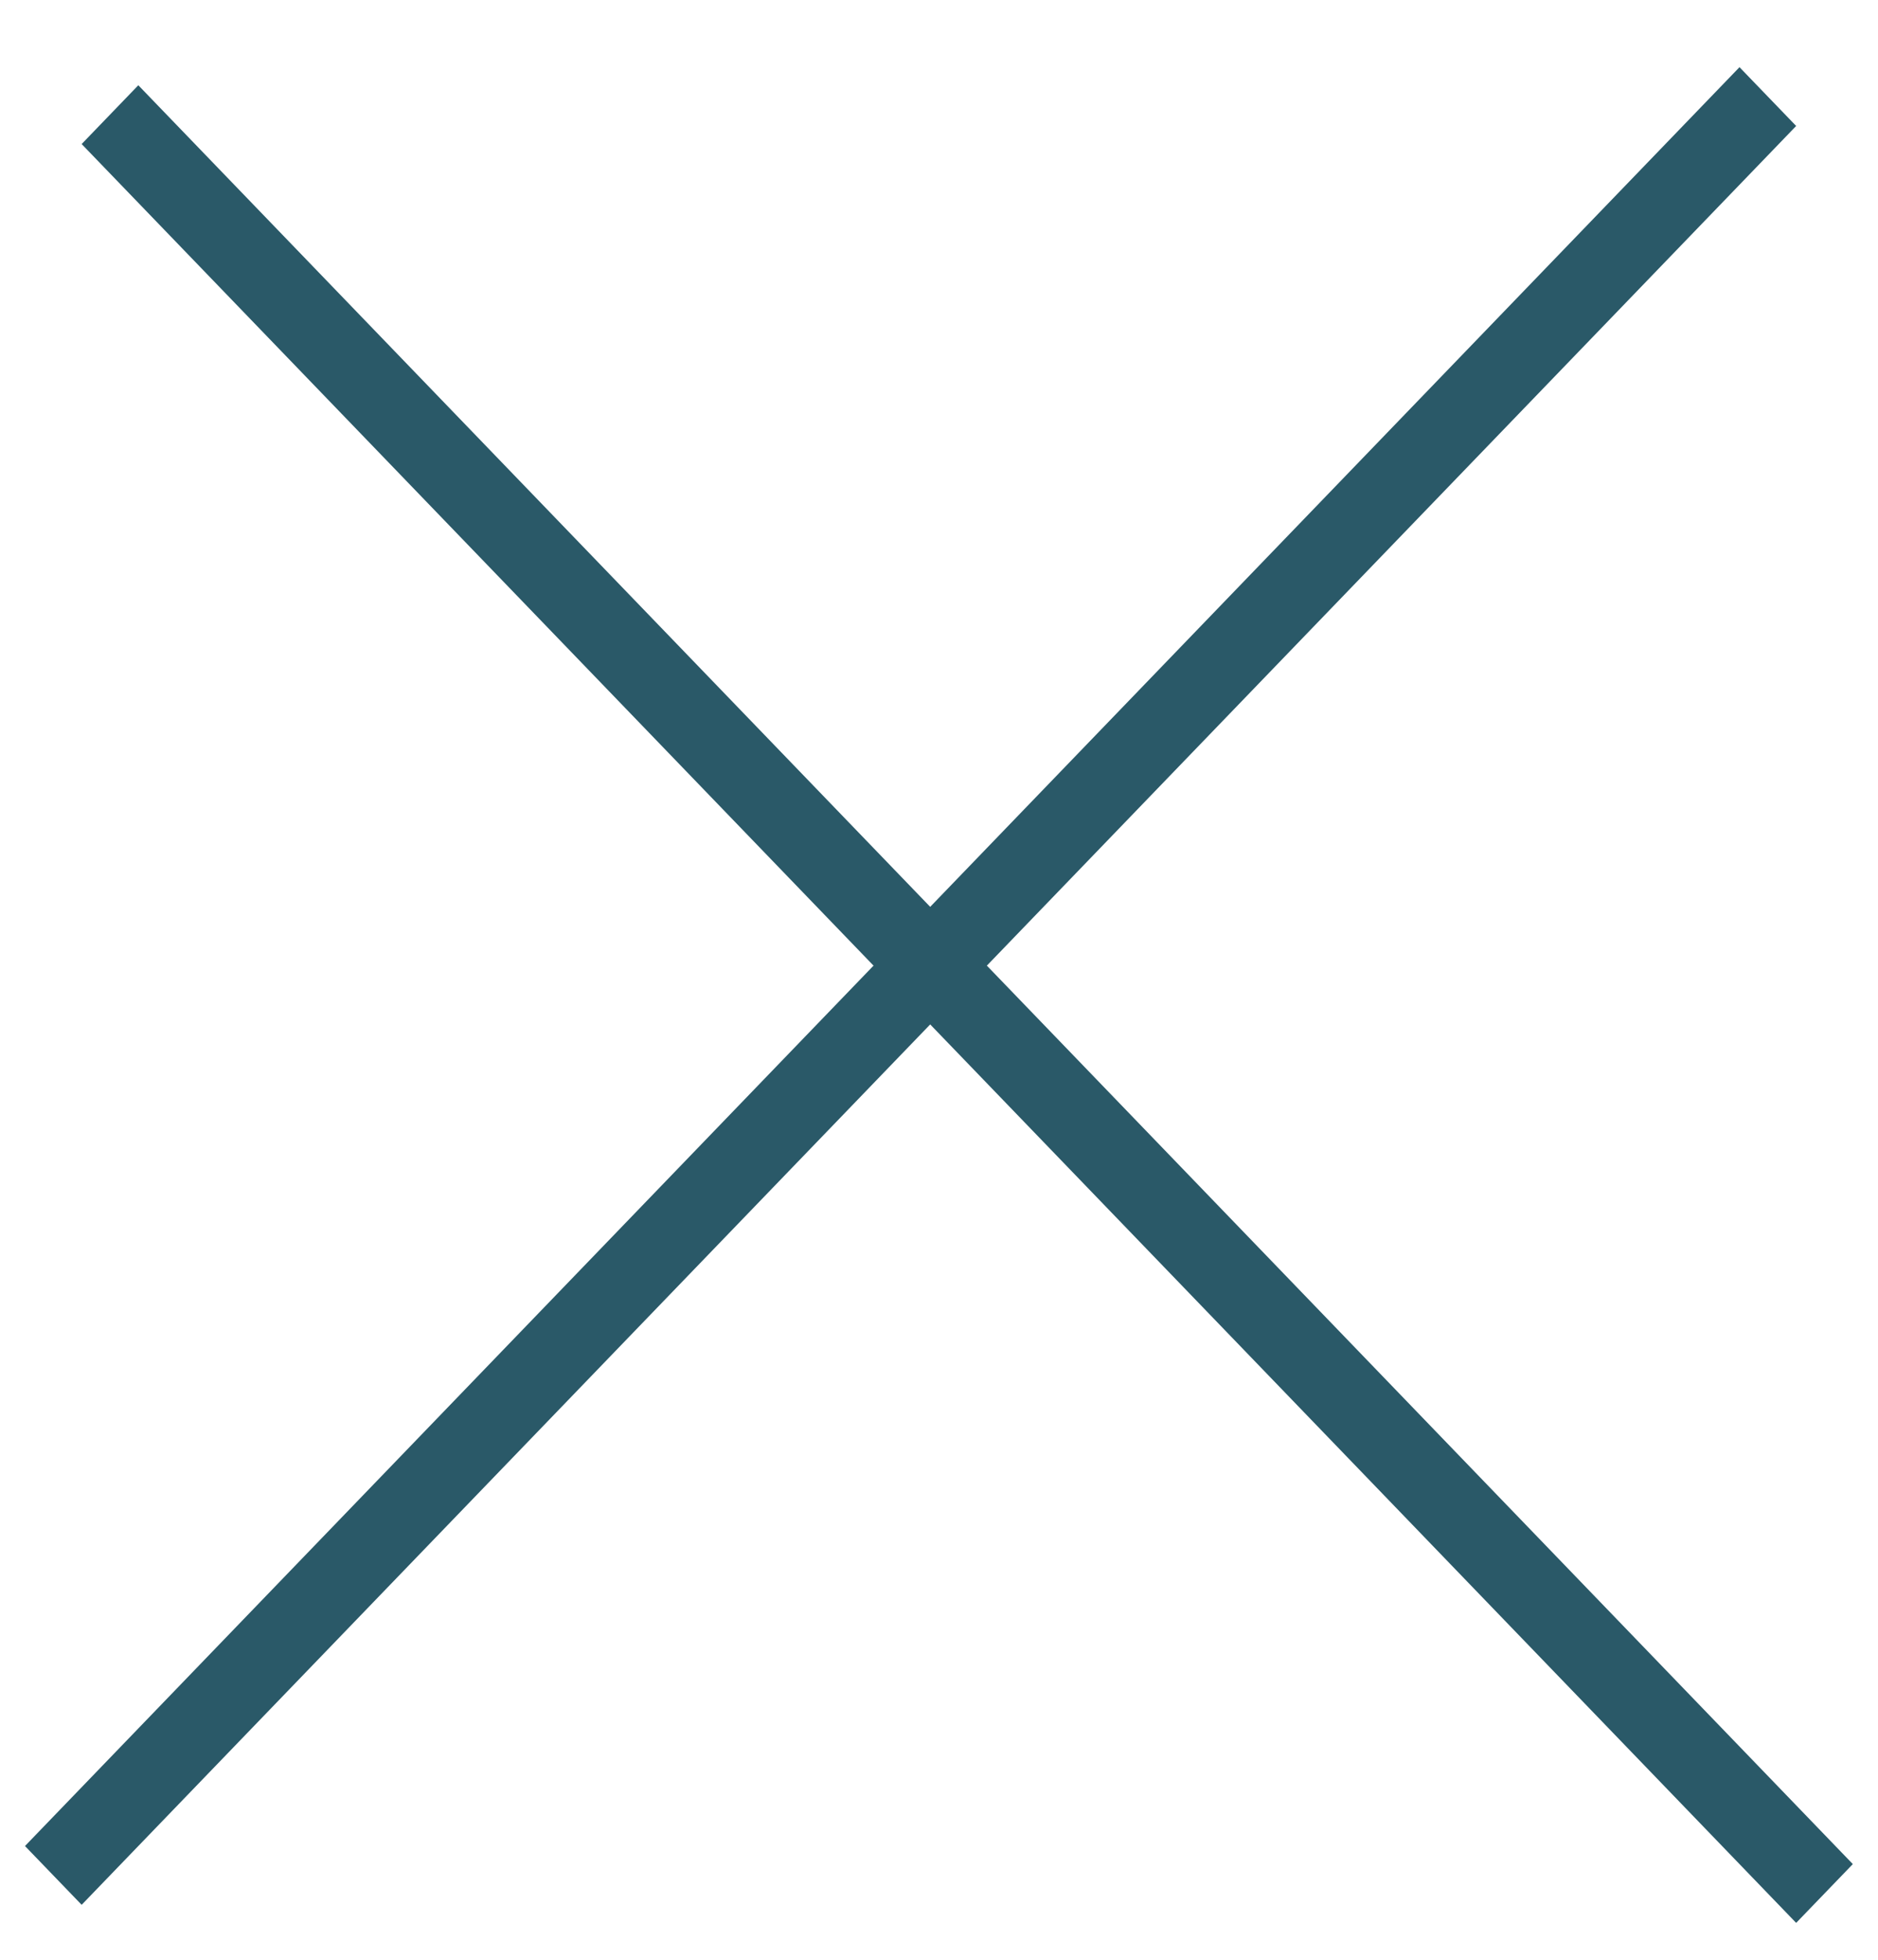 <?xml version="1.0" encoding="UTF-8"?> <svg xmlns="http://www.w3.org/2000/svg" width="23" height="24" viewBox="0 0 23 24" fill="none"><line y1="-0.5" x2="30.256" y2="-0.5" transform="matrix(0.694 -0.72 0.694 0.72 1 23.327)" stroke="#2A5968"></line><line y1="-0.5" x2="30.256" y2="-0.5" transform="matrix(0.694 0.72 -0.694 0.72 1 1.764)" stroke="#2A5968"></line></svg> 